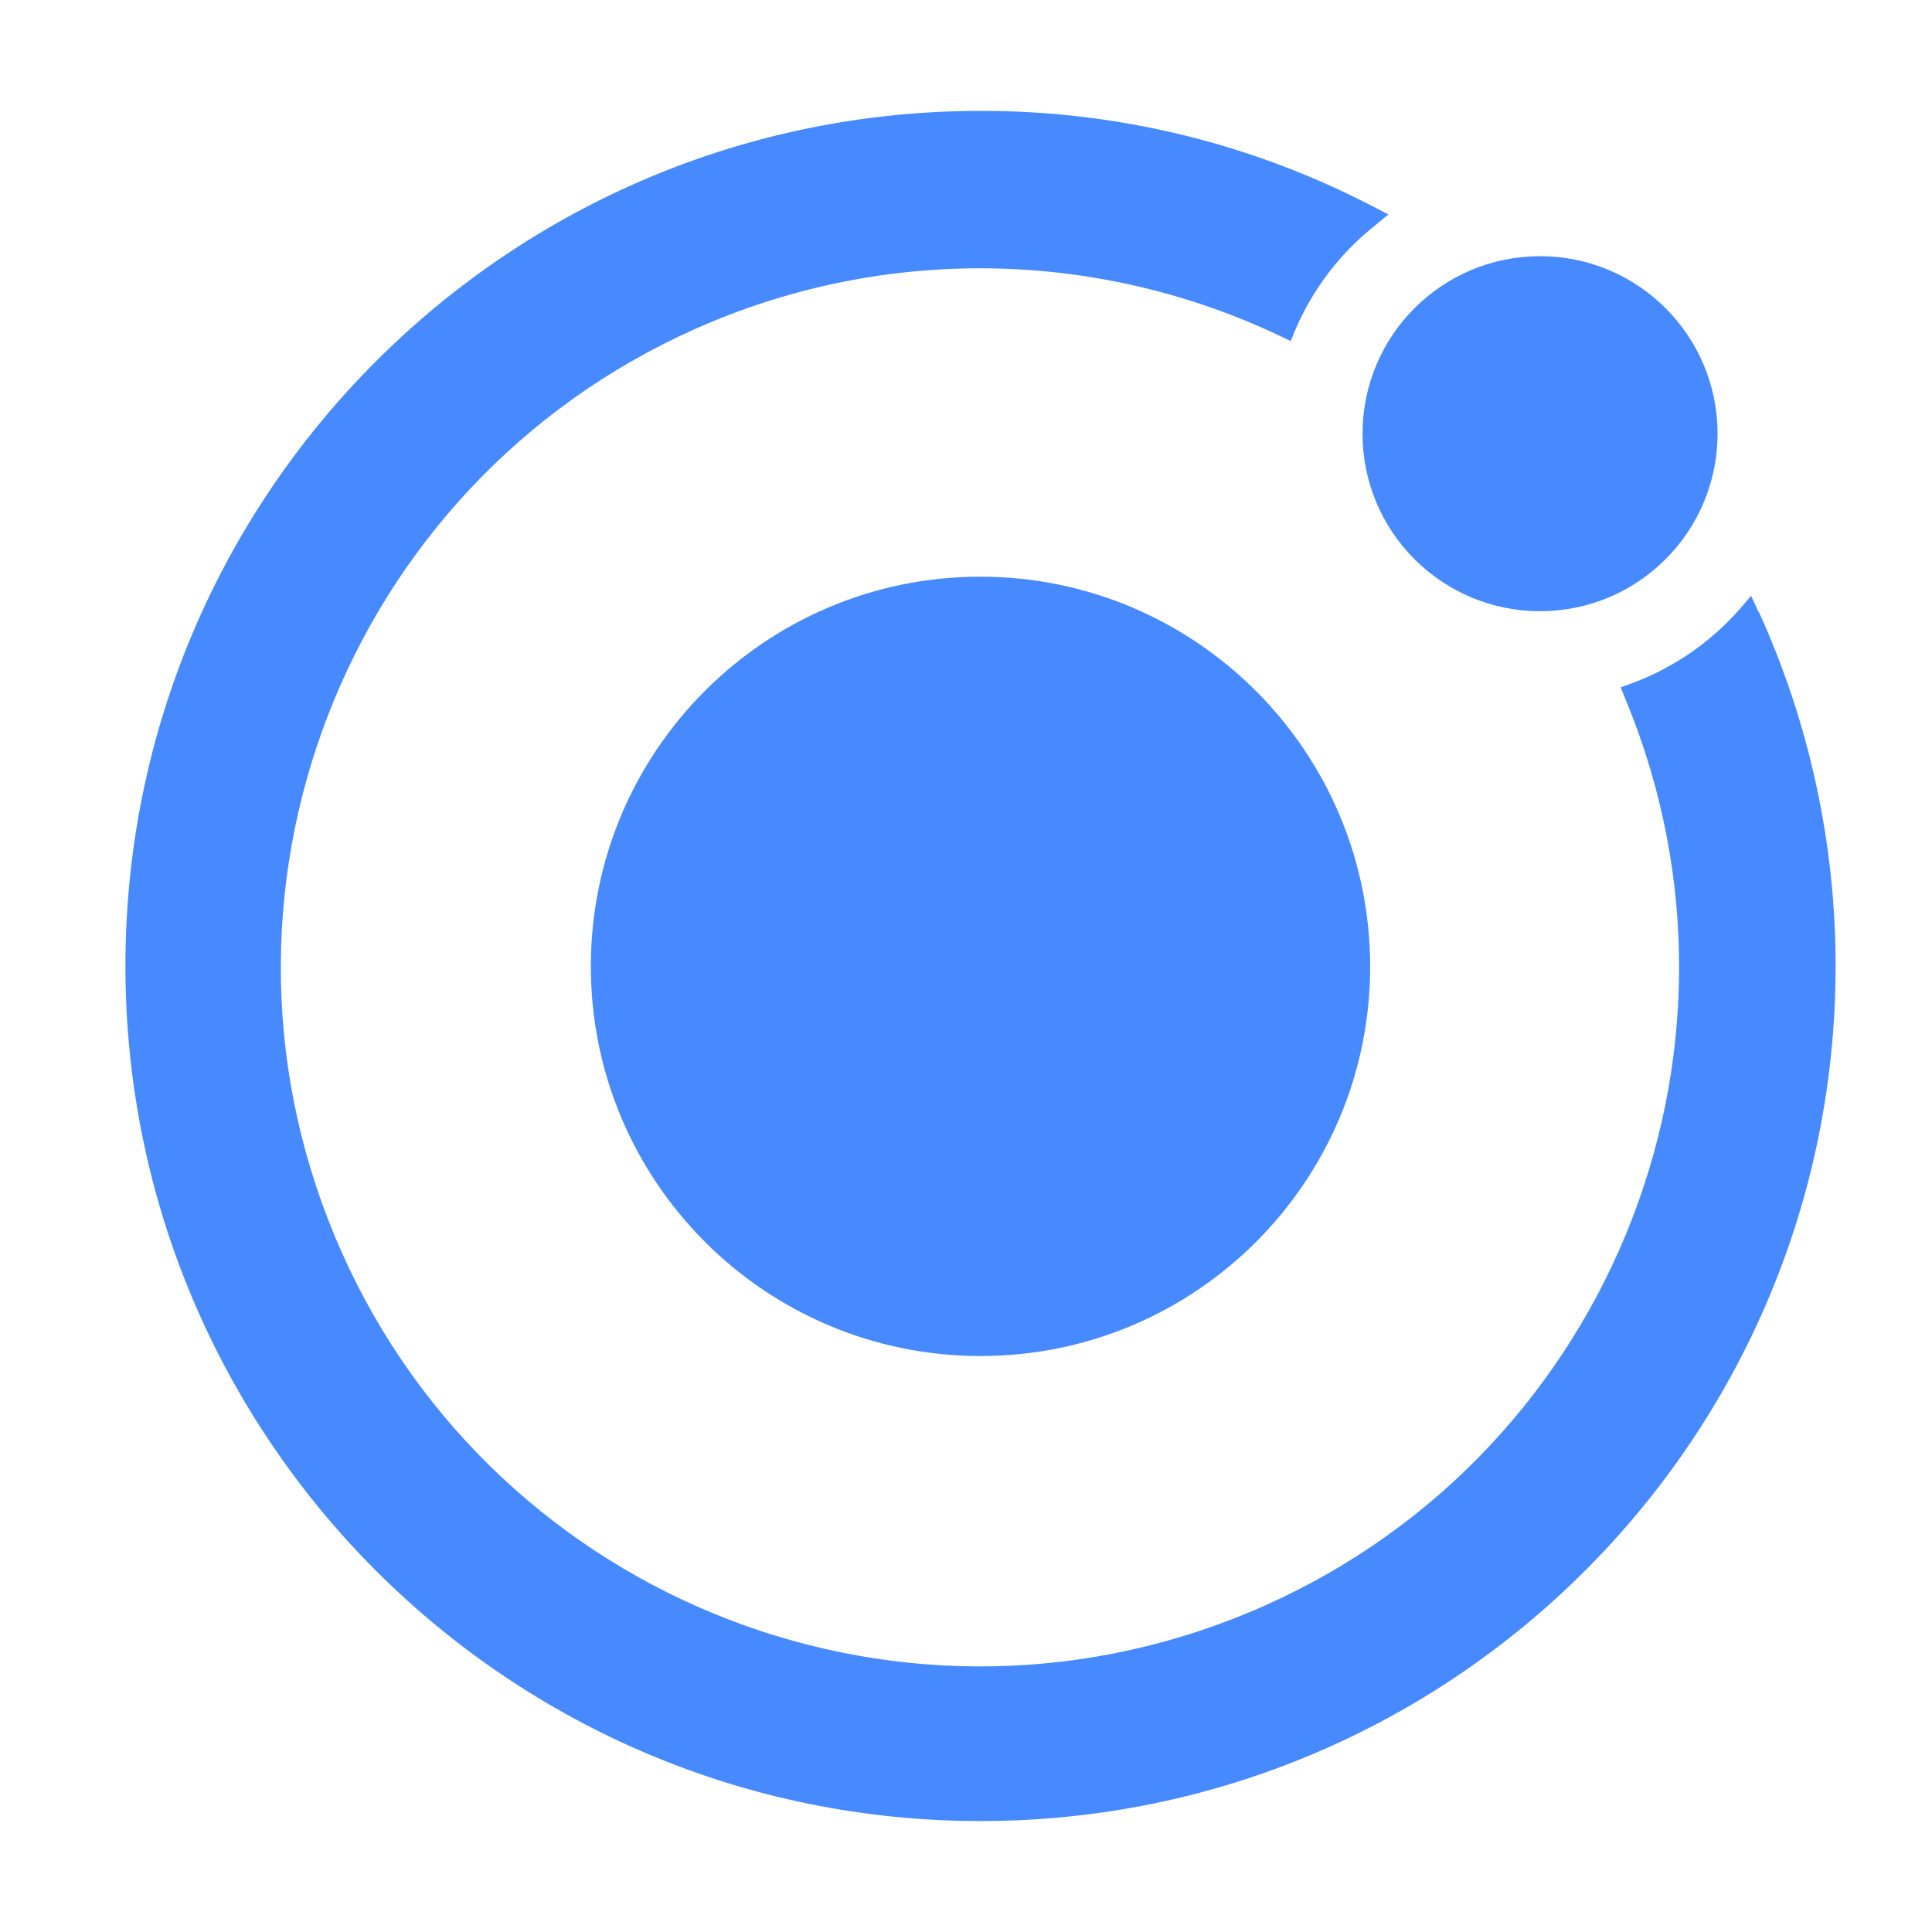 <?xml version="1.0" encoding="utf-8"?>
<!-- Generator: Adobe Illustrator 17.0.0, SVG Export Plug-In . SVG Version: 6.00 Build 0)  -->
<!DOCTYPE svg PUBLIC "-//W3C//DTD SVG 1.1//EN" "http://www.w3.org/Graphics/SVG/1.1/DTD/svg11.dtd">
<svg version="1.1" id="Layer_1" xmlns="http://www.w3.org/2000/svg" xmlns:xlink="http://www.w3.org/1999/xlink" x="0px" y="0px"
	 width="50px" height="50px" viewBox="0 0 50 50" enable-background="new 0 0 50 50" xml:space="preserve">
<path fill="#478AFF" d="M25.376,14.924c-5.57,0-10.085,4.515-10.085,10.085c0,5.57,4.515,10.085,10.085,10.085
	S35.46,30.579,35.46,25.009l0,0C35.454,19.442,30.942,14.931,25.376,14.924z"/>
<circle fill="#478AFF" cx="39.856" cy="11.224" r="4.594"/>
<path fill="#478AFF" d="M45.512,15.842l-0.193-0.421l-0.301,0.349c-0.753,0.855-1.705,1.51-2.773,1.909l-0.301,0.108l0.12,0.301
	c3.836,9.225-0.533,19.813-9.758,23.648c-9.225,3.836-19.813-0.533-23.648-9.758s0.533-19.813,9.758-23.648
	c4.732-1.967,10.076-1.836,14.705,0.362l0.283,0.135l0.123-0.301c0.45-1.046,1.151-1.966,2.041-2.676L35.93,5.55l-0.412-0.214
	c-3.133-1.628-6.614-2.474-10.145-2.466C13.151,2.872,3.244,12.781,3.246,25.003s9.911,22.128,22.133,22.126
	s22.128-9.911,22.126-22.133c0-3.168-0.681-6.299-1.996-9.182L45.512,15.842z"/>
</svg>
